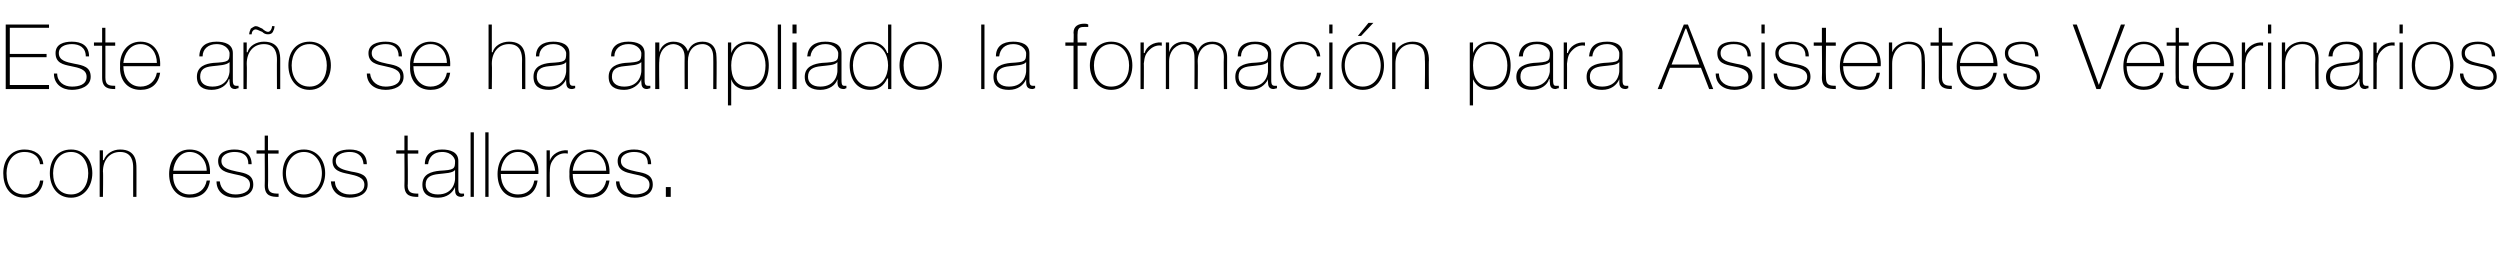 <?xml version="1.0" standalone="no"?><!DOCTYPE svg PUBLIC "-//W3C//DTD SVG 1.1//EN" "http://www.w3.org/Graphics/SVG/1.1/DTD/svg11.dtd"><svg xmlns="http://www.w3.org/2000/svg" version="1.1" width="306px" height="31.1px" viewBox="0 -3 306 31.1" style="top:-3px">  <desc>Este a o se ha ampliado la formaci n para Asistentes Veterinarios con estos talleres.</desc>  <defs/>  <g id="Polygon203617">    <path d="M 4.9 17.1 C 4.8 16.1 4 15.6 3 15.6 C 1.5 15.6 0.8 16.9 0.8 18.2 C 0.8 19.7 1.5 20.8 3 20.8 C 4 20.8 4.8 20.1 4.9 19.1 C 4.9 19.1 5.3 19.1 5.3 19.1 C 5.2 20.4 4.2 21.2 3 21.2 C 1.1 21.2 0.4 19.7 0.4 18.2 C 0.4 16.6 1.3 15.3 3 15.3 C 4.2 15.3 5.2 15.9 5.3 17.1 C 5.3 17.1 4.9 17.1 4.9 17.1 Z M 8.7 15.3 C 10.3 15.3 11.3 16.6 11.3 18.2 C 11.3 19.8 10.3 21.2 8.7 21.2 C 7 21.2 6.1 19.8 6.1 18.2 C 6.1 16.6 7 15.3 8.7 15.3 Z M 8.7 20.8 C 10.1 20.8 10.8 19.6 10.8 18.2 C 10.8 16.9 10.1 15.6 8.7 15.6 C 7.2 15.6 6.5 16.9 6.5 18.2 C 6.5 19.6 7.2 20.8 8.7 20.8 Z M 12.2 15.4 L 12.6 15.4 L 12.6 16.6 C 12.6 16.6 12.67 16.61 12.7 16.6 C 13 15.8 13.8 15.3 14.7 15.3 C 16.7 15.3 16.7 16.9 16.7 17.6 C 16.71 17.56 16.7 21.1 16.7 21.1 L 16.3 21.1 C 16.3 21.1 16.29 17.48 16.3 17.5 C 16.3 16.9 16.2 15.6 14.7 15.6 C 13.4 15.6 12.6 16.6 12.6 18 C 12.65 18 12.6 21.1 12.6 21.1 L 12.2 21.1 L 12.2 15.4 Z M 21.2 18.3 C 21.1 19.6 21.8 20.8 23.2 20.8 C 24.3 20.8 25.1 20.2 25.3 19.1 C 25.3 19.1 25.7 19.1 25.7 19.1 C 25.5 20.5 24.6 21.2 23.2 21.2 C 21.6 21.2 20.7 19.9 20.7 18.3 C 20.7 16.8 21.5 15.3 23.2 15.3 C 25 15.3 25.8 16.7 25.7 18.3 C 25.7 18.3 21.2 18.3 21.2 18.3 Z M 25.3 17.9 C 25.3 16.7 24.5 15.6 23.2 15.6 C 22 15.6 21.3 16.8 21.2 17.9 C 21.2 17.9 25.3 17.9 25.3 17.9 Z M 26.9 19.2 C 27 20.2 27.8 20.8 28.8 20.8 C 29.5 20.8 30.6 20.6 30.6 19.6 C 30.6 18.7 29.6 18.5 28.6 18.3 C 27.7 18.1 26.7 17.9 26.7 16.7 C 26.7 15.6 27.8 15.3 28.7 15.3 C 29.9 15.3 30.8 15.8 30.8 17.1 C 30.8 17.1 30.4 17.1 30.4 17.1 C 30.4 16 29.7 15.6 28.7 15.6 C 28 15.6 27.1 15.9 27.1 16.7 C 27.1 17.6 28.1 17.8 29 18 C 30.1 18.2 31 18.4 31 19.6 C 31 20.8 29.8 21.2 28.8 21.2 C 27.5 21.2 26.5 20.5 26.5 19.2 C 26.5 19.2 26.9 19.2 26.9 19.2 Z M 34.1 15.8 L 32.8 15.8 C 32.8 15.8 32.84 19.71 32.8 19.7 C 32.8 20.6 33.3 20.7 34.1 20.7 C 34.1 20.7 34.1 21.1 34.1 21.1 C 33.2 21.1 32.4 21 32.4 19.7 C 32.43 19.71 32.4 15.8 32.4 15.8 L 31.4 15.8 L 31.4 15.4 L 32.4 15.4 L 32.4 13.6 L 32.8 13.6 L 32.8 15.4 L 34.1 15.4 L 34.1 15.8 Z M 37.2 15.3 C 38.8 15.3 39.8 16.6 39.8 18.2 C 39.8 19.8 38.8 21.2 37.2 21.2 C 35.5 21.2 34.6 19.8 34.6 18.2 C 34.6 16.6 35.5 15.3 37.2 15.3 Z M 37.2 20.8 C 38.6 20.8 39.4 19.6 39.4 18.2 C 39.4 16.9 38.6 15.6 37.2 15.6 C 35.8 15.6 35 16.9 35 18.2 C 35 19.6 35.8 20.8 37.2 20.8 Z M 41 19.2 C 41 20.2 41.8 20.8 42.8 20.8 C 43.6 20.8 44.6 20.6 44.6 19.6 C 44.6 18.7 43.6 18.5 42.7 18.3 C 41.7 18.1 40.7 17.9 40.7 16.7 C 40.7 15.6 41.8 15.3 42.8 15.3 C 44 15.3 44.9 15.8 44.9 17.1 C 44.9 17.1 44.5 17.1 44.5 17.1 C 44.4 16 43.7 15.6 42.8 15.6 C 42 15.6 41.1 15.9 41.1 16.7 C 41.1 17.6 42.1 17.8 43 18 C 44.2 18.2 45 18.4 45 19.6 C 45 20.8 43.8 21.2 42.8 21.2 C 41.5 21.2 40.6 20.5 40.5 19.2 C 40.5 19.2 41 19.2 41 19.2 Z M 51.2 15.8 L 49.9 15.8 C 49.9 15.8 49.95 19.71 49.9 19.7 C 49.9 20.6 50.4 20.7 51.2 20.7 C 51.2 20.7 51.2 21.1 51.2 21.1 C 50.3 21.1 49.5 21 49.5 19.7 C 49.53 19.71 49.5 15.8 49.5 15.8 L 48.5 15.8 L 48.5 15.4 L 49.5 15.4 L 49.5 13.6 L 49.9 13.6 L 49.9 15.4 L 51.2 15.4 L 51.2 15.8 Z M 55.7 17.8 C 55.4 18.2 54.5 18.2 53.7 18.3 C 52.7 18.4 52.1 18.7 52.1 19.6 C 52.1 20.3 52.6 20.8 53.6 20.8 C 55.5 20.8 55.7 19.2 55.7 18.9 C 55.7 18.9 55.7 17.8 55.7 17.8 Z M 56.1 20 C 56.1 20.3 56.1 20.7 56.5 20.7 C 56.6 20.7 56.7 20.7 56.8 20.7 C 56.8 20.7 56.8 21 56.8 21 C 56.7 21 56.6 21.1 56.5 21.1 C 55.8 21.1 55.7 20.7 55.7 20.2 C 55.7 20.23 55.7 19.9 55.7 19.9 C 55.7 19.9 55.68 19.93 55.7 19.9 C 55.4 20.6 54.7 21.2 53.6 21.2 C 52.5 21.2 51.7 20.8 51.7 19.6 C 51.7 18.3 52.8 18 53.8 17.9 C 55.6 17.8 55.7 17.7 55.7 16.7 C 55.7 16.5 55.4 15.6 54.1 15.6 C 53.1 15.6 52.5 16.2 52.4 17.1 C 52.4 17.1 52 17.1 52 17.1 C 52 15.9 52.8 15.3 54.1 15.3 C 55.1 15.3 56.1 15.6 56.1 16.7 C 56.1 16.7 56.1 20 56.1 20 Z M 58 13.2 L 58 21.1 L 57.6 21.1 L 57.6 13.2 L 58 13.2 Z M 59.8 13.2 L 59.8 21.1 L 59.4 21.1 L 59.4 13.2 L 59.8 13.2 Z M 61.3 18.3 C 61.3 19.6 62 20.8 63.4 20.8 C 64.5 20.8 65.2 20.2 65.4 19.1 C 65.4 19.1 65.8 19.1 65.8 19.1 C 65.6 20.5 64.7 21.2 63.4 21.2 C 61.7 21.2 60.9 19.9 60.9 18.3 C 60.9 16.8 61.7 15.3 63.4 15.3 C 65.2 15.3 66 16.7 65.9 18.3 C 65.9 18.3 61.3 18.3 61.3 18.3 Z M 65.5 17.9 C 65.4 16.7 64.7 15.6 63.4 15.6 C 62.1 15.6 61.4 16.8 61.3 17.9 C 61.3 17.9 65.5 17.9 65.5 17.9 Z M 67.3 16.7 C 67.3 16.7 67.31 16.65 67.3 16.7 C 67.5 15.9 68.5 15.3 69.5 15.4 C 69.5 15.4 69.5 15.8 69.5 15.8 C 69 15.7 68.4 15.8 67.9 16.3 C 67.5 16.8 67.3 17.1 67.3 18 C 67.27 17.96 67.3 21.1 67.3 21.1 L 66.9 21.1 L 66.9 15.4 L 67.3 15.4 L 67.3 16.7 Z M 70.1 18.3 C 70.1 19.6 70.8 20.8 72.2 20.8 C 73.2 20.8 74 20.2 74.2 19.1 C 74.2 19.1 74.6 19.1 74.6 19.1 C 74.4 20.5 73.5 21.2 72.2 21.2 C 70.5 21.2 69.6 19.9 69.7 18.3 C 69.6 16.8 70.5 15.3 72.2 15.3 C 73.9 15.3 74.7 16.7 74.6 18.3 C 74.6 18.3 70.1 18.3 70.1 18.3 Z M 74.2 17.9 C 74.2 16.7 73.5 15.6 72.2 15.6 C 70.9 15.6 70.2 16.8 70.1 17.9 C 70.1 17.9 74.2 17.9 74.2 17.9 Z M 75.8 19.2 C 75.9 20.2 76.7 20.8 77.7 20.8 C 78.4 20.8 79.5 20.6 79.5 19.6 C 79.5 18.7 78.5 18.5 77.5 18.3 C 76.6 18.1 75.6 17.9 75.6 16.7 C 75.6 15.6 76.7 15.3 77.6 15.3 C 78.8 15.3 79.7 15.8 79.7 17.1 C 79.7 17.1 79.3 17.1 79.3 17.1 C 79.3 16 78.6 15.6 77.6 15.6 C 76.9 15.6 76 15.9 76 16.7 C 76 17.6 77 17.8 77.9 18 C 79 18.2 79.9 18.4 79.9 19.6 C 79.9 20.8 78.7 21.2 77.7 21.2 C 76.4 21.2 75.4 20.5 75.4 19.2 C 75.4 19.2 75.8 19.2 75.8 19.2 Z M 81.5 21.1 L 81.5 19.9 L 82.1 19.9 L 82.1 21.1 L 81.5 21.1 Z " stroke="none" fill="#000"/>  </g>  <g id="Polygon203616">    <path d="M 6 7.4 L 6 7.9 L 0.7 7.9 L 0.7 0 L 6 0 L 6 0.4 L 1.2 0.4 L 1.2 3.6 L 5.7 3.6 L 5.7 4 L 1.2 4 L 1.2 7.4 L 6 7.4 Z M 7 6 C 7 7 7.8 7.6 8.8 7.6 C 9.6 7.6 10.6 7.4 10.6 6.4 C 10.6 5.5 9.7 5.3 8.7 5.1 C 7.7 4.9 6.8 4.7 6.8 3.5 C 6.8 2.4 7.8 2.1 8.8 2.1 C 10 2.1 10.9 2.6 10.9 3.9 C 10.9 3.9 10.5 3.9 10.5 3.9 C 10.5 2.8 9.7 2.4 8.8 2.4 C 8 2.4 7.2 2.7 7.2 3.5 C 7.2 4.4 8.1 4.6 9.1 4.8 C 10.2 5 11.1 5.2 11.1 6.4 C 11.1 7.6 9.8 8 8.8 8 C 7.6 8 6.6 7.3 6.6 6 C 6.6 6 7 6 7 6 Z M 14.1 2.6 L 12.9 2.6 C 12.9 2.6 12.91 6.51 12.9 6.5 C 12.9 7.4 13.3 7.5 14.1 7.5 C 14.1 7.5 14.1 7.9 14.1 7.9 C 13.3 7.9 12.5 7.8 12.5 6.5 C 12.5 6.51 12.5 2.6 12.5 2.6 L 11.5 2.6 L 11.5 2.2 L 12.5 2.2 L 12.5 0.4 L 12.9 0.4 L 12.9 2.2 L 14.1 2.2 L 14.1 2.6 Z M 15.1 5.1 C 15.1 6.4 15.8 7.6 17.2 7.6 C 18.2 7.6 19 7 19.2 5.9 C 19.2 5.9 19.6 5.9 19.6 5.9 C 19.4 7.3 18.5 8 17.2 8 C 15.5 8 14.6 6.7 14.7 5.1 C 14.6 3.6 15.5 2.1 17.2 2.1 C 18.9 2.1 19.7 3.5 19.6 5.1 C 19.6 5.1 15.1 5.1 15.1 5.1 Z M 19.2 4.7 C 19.2 3.5 18.5 2.4 17.2 2.4 C 15.9 2.4 15.2 3.6 15.1 4.7 C 15.1 4.7 19.2 4.7 19.2 4.7 Z M 28.1 4.6 C 27.7 5 26.8 5 26 5.1 C 25 5.2 24.5 5.5 24.5 6.4 C 24.5 7.1 25 7.6 26 7.6 C 27.9 7.6 28.1 6 28.1 5.7 C 28.1 5.7 28.1 4.6 28.1 4.6 Z M 28.5 6.8 C 28.5 7.1 28.5 7.5 28.9 7.5 C 28.9 7.5 29 7.5 29.2 7.5 C 29.2 7.5 29.2 7.8 29.2 7.8 C 29 7.8 28.9 7.9 28.8 7.9 C 28.2 7.9 28.1 7.5 28.1 7 C 28.07 7.03 28.1 6.7 28.1 6.7 C 28.1 6.7 28.05 6.73 28 6.7 C 27.8 7.4 27 8 25.9 8 C 24.9 8 24.1 7.6 24.1 6.4 C 24.1 5.1 25.2 4.8 26.1 4.7 C 28 4.6 28.1 4.5 28.1 3.5 C 28.1 3.3 27.8 2.4 26.5 2.4 C 25.5 2.4 24.8 3 24.8 3.9 C 24.8 3.9 24.4 3.9 24.4 3.9 C 24.4 2.7 25.2 2.1 26.5 2.1 C 27.5 2.1 28.5 2.4 28.5 3.5 C 28.5 3.5 28.5 6.8 28.5 6.8 Z M 29.8 2.2 L 30.2 2.2 L 30.2 3.4 C 30.2 3.4 30.26 3.41 30.3 3.4 C 30.5 2.6 31.4 2.1 32.3 2.1 C 34.3 2.1 34.3 3.7 34.3 4.4 C 34.3 4.36 34.3 7.9 34.3 7.9 L 33.9 7.9 C 33.9 7.9 33.88 4.28 33.9 4.3 C 33.9 3.7 33.8 2.4 32.3 2.4 C 31 2.4 30.2 3.4 30.2 4.8 C 30.24 4.8 30.2 7.9 30.2 7.9 L 29.8 7.9 L 29.8 2.2 Z M 30.5 1.2 C 30.5 1 30.6 0.7 30.7 0.5 C 30.9 0.4 31.1 0.2 31.3 0.2 C 31.6 0.2 31.8 0.4 32.1 0.5 C 32.3 0.7 32.6 0.9 32.8 0.9 C 33.1 0.9 33.3 0.5 33.3 0.2 C 33.3 0.2 33.6 0.2 33.6 0.2 C 33.6 0.5 33.5 0.7 33.4 0.9 C 33.3 1.1 33.1 1.2 32.8 1.2 C 32.5 1.2 32.3 1.1 32.1 0.9 C 31.8 0.8 31.5 0.6 31.3 0.6 C 31 0.6 30.8 0.9 30.8 1.2 C 30.8 1.2 30.5 1.2 30.5 1.2 Z M 37.9 2.1 C 39.5 2.1 40.5 3.4 40.5 5 C 40.5 6.6 39.5 8 37.9 8 C 36.2 8 35.3 6.6 35.3 5 C 35.3 3.4 36.2 2.1 37.9 2.1 Z M 37.9 7.6 C 39.3 7.6 40 6.4 40 5 C 40 3.7 39.3 2.4 37.9 2.4 C 36.4 2.4 35.7 3.7 35.7 5 C 35.7 6.4 36.4 7.6 37.9 7.6 Z M 45.3 6 C 45.4 7 46.2 7.6 47.2 7.6 C 47.9 7.6 49 7.4 49 6.4 C 49 5.5 48 5.3 47.1 5.1 C 46.1 4.9 45.1 4.7 45.1 3.5 C 45.1 2.4 46.2 2.1 47.2 2.1 C 48.4 2.1 49.2 2.6 49.2 3.9 C 49.2 3.9 48.8 3.9 48.8 3.9 C 48.8 2.8 48.1 2.4 47.2 2.4 C 46.4 2.4 45.5 2.7 45.5 3.5 C 45.5 4.4 46.5 4.6 47.4 4.8 C 48.5 5 49.4 5.2 49.4 6.4 C 49.4 7.6 48.2 8 47.2 8 C 45.9 8 44.9 7.3 44.9 6 C 44.9 6 45.3 6 45.3 6 Z M 50.6 5.1 C 50.6 6.4 51.3 7.6 52.7 7.6 C 53.7 7.6 54.5 7 54.7 5.9 C 54.7 5.9 55.1 5.9 55.1 5.9 C 54.9 7.3 54 8 52.7 8 C 51 8 50.1 6.7 50.2 5.1 C 50.1 3.6 51 2.1 52.7 2.1 C 54.4 2.1 55.2 3.5 55.1 5.1 C 55.1 5.1 50.6 5.1 50.6 5.1 Z M 54.7 4.7 C 54.7 3.5 54 2.4 52.7 2.4 C 51.4 2.4 50.7 3.6 50.6 4.7 C 50.6 4.7 54.7 4.7 54.7 4.7 Z M 60.2 0 L 60.2 3.4 C 60.2 3.4 60.26 3.41 60.3 3.4 C 60.5 2.6 61.4 2.1 62.3 2.1 C 64.3 2.1 64.3 3.7 64.3 4.4 C 64.3 4.36 64.3 7.9 64.3 7.9 L 63.9 7.9 C 63.9 7.9 63.88 4.28 63.9 4.3 C 63.9 3.7 63.8 2.4 62.3 2.4 C 61 2.4 60.2 3.4 60.2 4.8 C 60.24 4.8 60.2 7.9 60.2 7.9 L 59.8 7.9 L 59.8 0 L 60.2 0 Z M 69.3 4.6 C 69 5 68.1 5 67.2 5.1 C 66.2 5.2 65.7 5.5 65.7 6.4 C 65.7 7.1 66.2 7.6 67.2 7.6 C 69.1 7.6 69.3 6 69.3 5.7 C 69.3 5.7 69.3 4.6 69.3 4.6 Z M 69.7 6.8 C 69.7 7.1 69.7 7.5 70.1 7.5 C 70.2 7.5 70.2 7.5 70.4 7.5 C 70.4 7.5 70.4 7.8 70.4 7.8 C 70.3 7.8 70.2 7.9 70 7.9 C 69.4 7.9 69.3 7.5 69.3 7 C 69.28 7.03 69.3 6.7 69.3 6.7 C 69.3 6.7 69.26 6.73 69.3 6.7 C 69 7.4 68.2 8 67.2 8 C 66.1 8 65.3 7.6 65.3 6.4 C 65.3 5.1 66.4 4.8 67.3 4.7 C 69.2 4.6 69.3 4.5 69.3 3.5 C 69.3 3.3 69 2.4 67.7 2.4 C 66.7 2.4 66 3 66 3.9 C 66 3.9 65.6 3.9 65.6 3.9 C 65.6 2.7 66.4 2.1 67.7 2.1 C 68.7 2.1 69.7 2.4 69.7 3.5 C 69.7 3.5 69.7 6.8 69.7 6.8 Z M 78.5 4.6 C 78.1 5 77.2 5 76.4 5.1 C 75.4 5.2 74.9 5.5 74.9 6.4 C 74.9 7.1 75.4 7.6 76.4 7.6 C 78.3 7.6 78.5 6 78.5 5.7 C 78.5 5.7 78.5 4.6 78.5 4.6 Z M 78.9 6.8 C 78.9 7.1 78.9 7.5 79.3 7.5 C 79.3 7.5 79.4 7.5 79.6 7.5 C 79.6 7.5 79.6 7.8 79.6 7.8 C 79.5 7.8 79.3 7.9 79.2 7.9 C 78.6 7.9 78.5 7.5 78.5 7 C 78.48 7.03 78.5 6.7 78.5 6.7 C 78.5 6.7 78.46 6.73 78.5 6.7 C 78.2 7.4 77.4 8 76.4 8 C 75.3 8 74.5 7.6 74.5 6.4 C 74.5 5.1 75.6 4.8 76.5 4.7 C 78.4 4.6 78.5 4.5 78.5 3.5 C 78.5 3.3 78.2 2.4 76.9 2.4 C 75.9 2.4 75.2 3 75.2 3.9 C 75.2 3.9 74.8 3.9 74.8 3.9 C 74.8 2.7 75.6 2.1 76.9 2.1 C 77.9 2.1 78.9 2.4 78.9 3.5 C 78.9 3.5 78.9 6.8 78.9 6.8 Z M 80.2 2.2 L 80.7 2.2 L 80.7 3.4 C 80.7 3.4 80.68 3.35 80.7 3.4 C 80.9 2.6 81.6 2.1 82.4 2.1 C 83.5 2.1 84 2.7 84.2 3.3 C 84.2 3.3 84.2 3.3 84.2 3.3 C 84.5 2.5 85.1 2.1 86 2.1 C 87 2.1 87.7 2.7 87.7 4 C 87.74 3.99 87.7 7.9 87.7 7.9 L 87.3 7.9 C 87.3 7.9 87.32 3.98 87.3 4 C 87.3 2.5 86.3 2.4 86 2.4 C 84.9 2.4 84.2 3.2 84.2 4.5 C 84.2 4.51 84.2 7.9 84.2 7.9 L 83.8 7.9 C 83.8 7.9 83.78 3.98 83.8 4 C 83.8 2.6 82.8 2.4 82.4 2.4 C 81.6 2.4 80.7 3.1 80.7 4.5 C 80.65 4.51 80.7 7.9 80.7 7.9 L 80.2 7.9 L 80.2 2.2 Z M 93.7 5 C 93.7 3.8 93.1 2.4 91.6 2.4 C 90.1 2.4 89.5 3.7 89.5 5 C 89.5 6.4 90 7.6 91.6 7.6 C 93.1 7.6 93.7 6.4 93.7 5 Z M 89.5 3.5 C 89.5 3.5 89.52 3.5 89.5 3.5 C 89.7 2.9 90.3 2.1 91.6 2.1 C 93.3 2.1 94.1 3.4 94.1 5 C 94.1 6.8 93.3 8 91.6 8 C 90.6 8 89.8 7.6 89.5 6.7 C 89.52 6.68 89.5 6.7 89.5 6.7 L 89.5 9.9 L 89.1 9.9 L 89.1 2.2 L 89.5 2.2 L 89.5 3.5 Z M 95.6 0 L 95.6 7.9 L 95.2 7.9 L 95.2 0 L 95.6 0 Z M 97 7.9 L 97 2.2 L 97.5 2.2 L 97.5 7.9 L 97 7.9 Z M 97 1.1 L 97 0 L 97.5 0 L 97.5 1.1 L 97 1.1 Z M 102.5 4.6 C 102.2 5 101.3 5 100.5 5.1 C 99.5 5.2 98.9 5.5 98.9 6.4 C 98.9 7.1 99.4 7.6 100.4 7.6 C 102.3 7.6 102.5 6 102.5 5.7 C 102.5 5.7 102.5 4.6 102.5 4.6 Z M 103 6.8 C 103 7.1 103 7.5 103.3 7.5 C 103.4 7.5 103.5 7.5 103.6 7.5 C 103.6 7.5 103.6 7.8 103.6 7.8 C 103.5 7.8 103.4 7.9 103.3 7.9 C 102.6 7.9 102.5 7.5 102.5 7 C 102.55 7.03 102.5 6.7 102.5 6.7 C 102.5 6.7 102.52 6.73 102.5 6.7 C 102.3 7.4 101.5 8 100.4 8 C 99.4 8 98.5 7.6 98.5 6.4 C 98.5 5.1 99.7 4.8 100.6 4.7 C 102.5 4.6 102.6 4.5 102.6 3.5 C 102.6 3.3 102.3 2.4 101 2.4 C 100 2.4 99.3 3 99.2 3.9 C 99.2 3.9 98.8 3.9 98.8 3.9 C 98.9 2.7 99.7 2.1 101 2.1 C 102 2.1 103 2.4 103 3.5 C 103 3.5 103 6.8 103 6.8 Z M 108.7 5 C 108.7 3.7 108 2.4 106.5 2.4 C 105.1 2.4 104.4 3.7 104.4 5 C 104.4 6.4 105.1 7.6 106.6 7.6 C 108 7.6 108.7 6.3 108.7 5 Z M 108.7 6.6 C 108.7 6.6 108.64 6.64 108.6 6.6 C 108.2 7.5 107.5 8 106.5 8 C 104.8 8 104 6.6 104 5 C 104 3.4 104.8 2.1 106.5 2.1 C 107.5 2.1 108.3 2.6 108.6 3.5 C 108.64 3.46 108.7 3.5 108.7 3.5 L 108.7 0 L 109.1 0 L 109.1 7.9 L 108.7 7.9 L 108.7 6.6 Z M 112.7 2.1 C 114.4 2.1 115.3 3.4 115.3 5 C 115.3 6.6 114.4 8 112.7 8 C 111.1 8 110.1 6.6 110.1 5 C 110.1 3.4 111.1 2.1 112.7 2.1 Z M 112.7 7.6 C 114.2 7.6 114.9 6.4 114.9 5 C 114.9 3.7 114.2 2.4 112.7 2.4 C 111.3 2.4 110.6 3.7 110.6 5 C 110.6 6.4 111.3 7.6 112.7 7.6 Z M 120.5 0 L 120.5 7.9 L 120.1 7.9 L 120.1 0 L 120.5 0 Z M 125.6 4.6 C 125.3 5 124.4 5 123.6 5.1 C 122.6 5.2 122 5.5 122 6.4 C 122 7.1 122.5 7.6 123.5 7.6 C 125.4 7.6 125.6 6 125.6 5.7 C 125.6 5.7 125.6 4.6 125.6 4.6 Z M 126 6.8 C 126 7.1 126 7.5 126.4 7.5 C 126.5 7.5 126.6 7.5 126.7 7.5 C 126.7 7.5 126.7 7.8 126.7 7.8 C 126.6 7.8 126.5 7.9 126.4 7.9 C 125.7 7.9 125.6 7.5 125.6 7 C 125.61 7.03 125.6 6.7 125.6 6.7 C 125.6 6.7 125.59 6.73 125.6 6.7 C 125.3 7.4 124.6 8 123.5 8 C 122.4 8 121.6 7.6 121.6 6.4 C 121.6 5.1 122.7 4.8 123.7 4.7 C 125.5 4.6 125.6 4.5 125.6 3.5 C 125.6 3.3 125.3 2.4 124 2.4 C 123 2.4 122.4 3 122.3 3.9 C 122.3 3.9 121.9 3.9 121.9 3.9 C 121.9 2.7 122.7 2.1 124 2.1 C 125 2.1 126 2.4 126 3.5 C 126 3.5 126 6.8 126 6.8 Z M 130.4 2.6 L 130.4 2.2 L 131.4 2.2 C 131.4 2.2 131.45 1.03 131.4 1 C 131.4 0.2 132 -0.1 132.7 -0.1 C 132.9 -0.1 133 -0.1 133.2 0 C 133.2 0 133.2 0.3 133.2 0.3 C 133 0.3 132.9 0.3 132.7 0.3 C 132.2 0.3 131.9 0.4 131.9 1.1 C 131.87 1.07 131.9 2.2 131.9 2.2 L 133 2.2 L 133 2.6 L 131.9 2.6 L 131.9 7.9 L 131.4 7.9 L 131.4 2.6 L 130.4 2.6 Z M 136 2.1 C 137.7 2.1 138.6 3.4 138.6 5 C 138.6 6.6 137.7 8 136 8 C 134.4 8 133.4 6.6 133.4 5 C 133.4 3.4 134.4 2.1 136 2.1 Z M 136 7.6 C 137.5 7.6 138.2 6.4 138.2 5 C 138.2 3.7 137.5 2.4 136 2.4 C 134.6 2.4 133.9 3.7 133.9 5 C 133.9 6.4 134.6 7.6 136 7.6 Z M 140 3.5 C 140 3.5 140.06 3.45 140.1 3.5 C 140.3 2.7 141.2 2.1 142.2 2.2 C 142.2 2.2 142.2 2.6 142.2 2.6 C 141.8 2.5 141.2 2.6 140.7 3.1 C 140.2 3.6 140.1 3.9 140 4.8 C 140.03 4.76 140 7.9 140 7.9 L 139.6 7.9 L 139.6 2.2 L 140 2.2 L 140 3.5 Z M 142.7 2.2 L 143.1 2.2 L 143.1 3.4 C 143.1 3.4 143.12 3.35 143.1 3.4 C 143.3 2.6 144 2.1 144.9 2.1 C 146 2.1 146.5 2.7 146.6 3.3 C 146.6 3.3 146.6 3.3 146.6 3.3 C 146.9 2.5 147.5 2.1 148.4 2.1 C 149.4 2.1 150.2 2.7 150.2 4 C 150.18 3.99 150.2 7.9 150.2 7.9 L 149.8 7.9 C 149.8 7.9 149.76 3.98 149.8 4 C 149.8 2.5 148.7 2.4 148.4 2.4 C 147.4 2.4 146.6 3.2 146.6 4.5 C 146.64 4.51 146.6 7.9 146.6 7.9 L 146.2 7.9 C 146.2 7.9 146.22 3.98 146.2 4 C 146.2 2.6 145.3 2.4 144.9 2.4 C 144.1 2.4 143.1 3.1 143.1 4.5 C 143.1 4.51 143.1 7.9 143.1 7.9 L 142.7 7.9 L 142.7 2.2 Z M 155.2 4.6 C 154.8 5 153.9 5 153.1 5.1 C 152.1 5.2 151.6 5.5 151.6 6.4 C 151.6 7.1 152.1 7.6 153.1 7.6 C 155 7.6 155.2 6 155.2 5.7 C 155.2 5.7 155.2 4.6 155.2 4.6 Z M 155.6 6.8 C 155.6 7.1 155.6 7.5 156 7.5 C 156 7.5 156.1 7.5 156.3 7.5 C 156.3 7.5 156.3 7.8 156.3 7.8 C 156.2 7.8 156 7.9 155.9 7.9 C 155.3 7.9 155.2 7.5 155.2 7 C 155.18 7.03 155.2 6.7 155.2 6.7 C 155.2 6.7 155.15 6.73 155.2 6.7 C 154.9 7.4 154.1 8 153.1 8 C 152 8 151.2 7.6 151.2 6.4 C 151.2 5.1 152.3 4.8 153.2 4.7 C 155.1 4.6 155.2 4.5 155.2 3.5 C 155.2 3.3 154.9 2.4 153.6 2.4 C 152.6 2.4 151.9 3 151.9 3.9 C 151.9 3.9 151.5 3.9 151.5 3.9 C 151.5 2.7 152.3 2.1 153.6 2.1 C 154.6 2.1 155.6 2.4 155.6 3.5 C 155.6 3.5 155.6 6.8 155.6 6.8 Z M 161.2 3.9 C 161.1 2.9 160.3 2.4 159.3 2.4 C 157.8 2.4 157.1 3.7 157.1 5 C 157.1 6.5 157.8 7.6 159.3 7.6 C 160.3 7.6 161.1 6.9 161.2 5.9 C 161.2 5.9 161.7 5.9 161.7 5.9 C 161.5 7.2 160.5 8 159.3 8 C 157.4 8 156.7 6.5 156.7 5 C 156.7 3.4 157.6 2.1 159.3 2.1 C 160.5 2.1 161.5 2.7 161.6 3.9 C 161.6 3.9 161.2 3.9 161.2 3.9 Z M 162.7 7.9 L 162.7 2.2 L 163.1 2.2 L 163.1 7.9 L 162.7 7.9 Z M 162.7 1.1 L 162.7 0 L 163.1 0 L 163.1 1.1 L 162.7 1.1 Z M 166.8 2.1 C 168.5 2.1 169.4 3.4 169.4 5 C 169.4 6.6 168.5 8 166.8 8 C 165.2 8 164.2 6.6 164.2 5 C 164.2 3.4 165.2 2.1 166.8 2.1 Z M 166.8 7.6 C 168.2 7.6 169 6.4 169 5 C 169 3.7 168.2 2.4 166.8 2.4 C 165.4 2.4 164.6 3.7 164.6 5 C 164.6 6.4 165.4 7.6 166.8 7.6 Z M 167.5 -0.2 L 168.1 -0.2 L 166.6 1.4 L 166.2 1.4 L 167.5 -0.2 Z M 170.4 2.2 L 170.8 2.2 L 170.8 3.4 C 170.8 3.4 170.83 3.41 170.8 3.4 C 171.1 2.6 172 2.1 172.9 2.1 C 174.8 2.1 174.9 3.7 174.9 4.4 C 174.86 4.36 174.9 7.9 174.9 7.9 L 174.4 7.9 C 174.4 7.9 174.45 4.28 174.4 4.3 C 174.4 3.7 174.4 2.4 172.8 2.4 C 171.6 2.4 170.8 3.4 170.8 4.8 C 170.81 4.8 170.8 7.9 170.8 7.9 L 170.4 7.9 L 170.4 2.2 Z M 184.5 5 C 184.5 3.8 183.9 2.4 182.4 2.4 C 180.9 2.4 180.3 3.7 180.3 5 C 180.3 6.4 180.8 7.6 182.4 7.6 C 183.9 7.6 184.5 6.4 184.5 5 Z M 180.3 3.5 C 180.3 3.5 180.33 3.5 180.3 3.5 C 180.5 2.9 181.1 2.1 182.4 2.1 C 184.1 2.1 184.9 3.4 184.9 5 C 184.9 6.8 184.1 8 182.4 8 C 181.5 8 180.7 7.6 180.3 6.7 C 180.33 6.68 180.3 6.7 180.3 6.7 L 180.3 9.9 L 179.9 9.9 L 179.9 2.2 L 180.3 2.2 L 180.3 3.5 Z M 189.7 4.6 C 189.3 5 188.4 5 187.6 5.1 C 186.6 5.2 186.1 5.5 186.1 6.4 C 186.1 7.1 186.6 7.6 187.5 7.6 C 189.4 7.6 189.7 6 189.7 5.7 C 189.7 5.7 189.7 4.6 189.7 4.6 Z M 190.1 6.8 C 190.1 7.1 190.1 7.5 190.4 7.5 C 190.5 7.5 190.6 7.5 190.8 7.5 C 190.8 7.5 190.8 7.8 190.8 7.8 C 190.6 7.8 190.5 7.9 190.4 7.9 C 189.8 7.9 189.7 7.5 189.7 7 C 189.66 7.03 189.7 6.7 189.7 6.7 C 189.7 6.7 189.64 6.73 189.6 6.7 C 189.4 7.4 188.6 8 187.5 8 C 186.5 8 185.6 7.6 185.6 6.4 C 185.6 5.1 186.8 4.8 187.7 4.7 C 189.6 4.6 189.7 4.5 189.7 3.5 C 189.7 3.3 189.4 2.4 188.1 2.4 C 187.1 2.4 186.4 3 186.4 3.9 C 186.4 3.9 185.9 3.9 185.9 3.9 C 186 2.7 186.8 2.1 188.1 2.1 C 189.1 2.1 190.1 2.4 190.1 3.5 C 190.1 3.5 190.1 6.8 190.1 6.8 Z M 191.8 3.5 C 191.8 3.5 191.86 3.45 191.9 3.5 C 192.1 2.7 193 2.1 194 2.2 C 194 2.2 194 2.6 194 2.6 C 193.6 2.5 193 2.6 192.5 3.1 C 192 3.6 191.9 3.9 191.8 4.8 C 191.82 4.76 191.8 7.9 191.8 7.9 L 191.4 7.9 L 191.4 2.2 L 191.8 2.2 L 191.8 3.5 Z M 198.2 4.6 C 197.9 5 197 5 196.2 5.1 C 195.2 5.2 194.6 5.5 194.6 6.4 C 194.6 7.1 195.1 7.6 196.1 7.6 C 198 7.6 198.2 6 198.2 5.7 C 198.2 5.7 198.2 4.6 198.2 4.6 Z M 198.6 6.8 C 198.6 7.1 198.6 7.5 199 7.5 C 199.1 7.5 199.2 7.5 199.3 7.5 C 199.3 7.5 199.3 7.8 199.3 7.8 C 199.2 7.8 199.1 7.9 199 7.9 C 198.3 7.9 198.2 7.5 198.2 7 C 198.22 7.03 198.2 6.7 198.2 6.7 C 198.2 6.7 198.19 6.73 198.2 6.7 C 197.9 7.4 197.2 8 196.1 8 C 195 8 194.2 7.6 194.2 6.4 C 194.2 5.1 195.3 4.8 196.3 4.7 C 198.2 4.6 198.2 4.5 198.2 3.5 C 198.2 3.3 197.9 2.4 196.7 2.4 C 195.6 2.4 195 3 194.9 3.9 C 194.9 3.9 194.5 3.9 194.5 3.9 C 194.6 2.7 195.3 2.1 196.7 2.1 C 197.6 2.1 198.6 2.4 198.6 3.5 C 198.6 3.5 198.6 6.8 198.6 6.8 Z M 206.6 0 L 209.7 7.9 L 209.2 7.9 L 208.2 5.3 L 204.4 5.3 L 203.4 7.9 L 202.9 7.9 L 206.1 0 L 206.6 0 Z M 208 4.9 L 206.4 0.5 L 206.3 0.5 L 204.6 4.9 L 208 4.9 Z M 210.4 6 C 210.4 7 211.2 7.6 212.3 7.6 C 213 7.6 214 7.4 214 6.4 C 214 5.5 213.1 5.3 212.1 5.1 C 211.1 4.9 210.2 4.7 210.2 3.5 C 210.2 2.4 211.2 2.1 212.2 2.1 C 213.4 2.1 214.3 2.6 214.3 3.9 C 214.3 3.9 213.9 3.9 213.9 3.9 C 213.9 2.8 213.2 2.4 212.2 2.4 C 211.4 2.4 210.6 2.7 210.6 3.5 C 210.6 4.4 211.5 4.6 212.5 4.8 C 213.6 5 214.5 5.2 214.5 6.4 C 214.5 7.6 213.2 8 212.3 8 C 211 8 210 7.3 210 6 C 210 6 210.4 6 210.4 6 Z M 215.6 7.9 L 215.6 2.2 L 216 2.2 L 216 7.9 L 215.6 7.9 Z M 215.6 1.1 L 215.6 0 L 216 0 L 216 1.1 L 215.6 1.1 Z M 217.5 6 C 217.6 7 218.4 7.6 219.4 7.6 C 220.1 7.6 221.2 7.4 221.2 6.4 C 221.2 5.5 220.2 5.3 219.2 5.1 C 218.3 4.9 217.3 4.7 217.3 3.5 C 217.3 2.4 218.4 2.1 219.3 2.1 C 220.5 2.1 221.4 2.6 221.4 3.9 C 221.4 3.9 221 3.9 221 3.9 C 221 2.8 220.3 2.4 219.3 2.4 C 218.6 2.4 217.7 2.7 217.7 3.5 C 217.7 4.4 218.7 4.6 219.6 4.8 C 220.7 5 221.6 5.2 221.6 6.4 C 221.6 7.6 220.4 8 219.4 8 C 218.1 8 217.1 7.3 217.1 6 C 217.1 6 217.5 6 217.5 6 Z M 224.7 2.6 L 223.5 2.6 C 223.5 2.6 223.46 6.51 223.5 6.5 C 223.5 7.4 223.9 7.5 224.7 7.5 C 224.7 7.5 224.7 7.9 224.7 7.9 C 223.8 7.9 223 7.8 223 6.5 C 223.04 6.51 223 2.6 223 2.6 L 222 2.6 L 222 2.2 L 223 2.2 L 223 0.4 L 223.5 0.4 L 223.5 2.2 L 224.7 2.2 L 224.7 2.6 Z M 225.6 5.1 C 225.6 6.4 226.3 7.6 227.7 7.6 C 228.8 7.6 229.5 7 229.7 5.9 C 229.7 5.9 230.1 5.9 230.1 5.9 C 229.9 7.3 229 8 227.7 8 C 226.1 8 225.2 6.7 225.2 5.1 C 225.2 3.6 226 2.1 227.7 2.1 C 229.5 2.1 230.3 3.5 230.2 5.1 C 230.2 5.1 225.6 5.1 225.6 5.1 Z M 229.8 4.7 C 229.8 3.5 229 2.4 227.7 2.4 C 226.5 2.4 225.7 3.6 225.6 4.7 C 225.6 4.7 229.8 4.7 229.8 4.7 Z M 231.2 2.2 L 231.6 2.2 L 231.6 3.4 C 231.6 3.4 231.61 3.41 231.6 3.4 C 231.9 2.6 232.8 2.1 233.6 2.1 C 235.6 2.1 235.6 3.7 235.6 4.4 C 235.65 4.36 235.6 7.9 235.6 7.9 L 235.2 7.9 C 235.2 7.9 235.23 4.28 235.2 4.3 C 235.2 3.7 235.2 2.4 233.6 2.4 C 232.4 2.4 231.6 3.4 231.6 4.8 C 231.59 4.8 231.6 7.9 231.6 7.9 L 231.2 7.9 L 231.2 2.2 Z M 239 2.6 L 237.7 2.6 C 237.7 2.6 237.72 6.51 237.7 6.5 C 237.7 7.4 238.2 7.5 238.9 7.5 C 238.9 7.5 238.9 7.9 238.9 7.9 C 238.1 7.9 237.3 7.8 237.3 6.5 C 237.31 6.51 237.3 2.6 237.3 2.6 L 236.3 2.6 L 236.3 2.2 L 237.3 2.2 L 237.3 0.4 L 237.7 0.4 L 237.7 2.2 L 239 2.2 L 239 2.6 Z M 239.9 5.1 C 239.9 6.4 240.6 7.6 242 7.6 C 243 7.6 243.8 7 244 5.9 C 244 5.9 244.4 5.9 244.4 5.9 C 244.2 7.3 243.3 8 242 8 C 240.3 8 239.5 6.7 239.5 5.1 C 239.5 3.6 240.3 2.1 242 2.1 C 243.7 2.1 244.5 3.5 244.5 5.1 C 244.5 5.1 239.9 5.1 239.9 5.1 Z M 244 4.7 C 244 3.5 243.3 2.4 242 2.4 C 240.7 2.4 240 3.6 239.9 4.7 C 239.9 4.7 244 4.7 244 4.7 Z M 245.6 6 C 245.7 7 246.5 7.6 247.5 7.6 C 248.2 7.6 249.3 7.4 249.3 6.4 C 249.3 5.5 248.3 5.3 247.4 5.1 C 246.4 4.9 245.4 4.7 245.4 3.5 C 245.4 2.4 246.5 2.1 247.5 2.1 C 248.7 2.1 249.5 2.6 249.5 3.9 C 249.5 3.9 249.1 3.9 249.1 3.9 C 249.1 2.8 248.4 2.4 247.5 2.4 C 246.7 2.4 245.8 2.7 245.8 3.5 C 245.8 4.4 246.8 4.6 247.7 4.8 C 248.8 5 249.7 5.2 249.7 6.4 C 249.7 7.6 248.5 8 247.5 8 C 246.2 8 245.3 7.3 245.2 6 C 245.2 6 245.6 6 245.6 6 Z M 256.9 7.4 L 256.9 7.4 L 259.6 0 L 260.1 0 L 257.1 7.9 L 256.6 7.9 L 253.7 0 L 254.2 0 L 256.9 7.4 Z M 260.3 5.1 C 260.3 6.4 261 7.6 262.4 7.6 C 263.4 7.6 264.2 7 264.4 5.9 C 264.4 5.9 264.8 5.9 264.8 5.9 C 264.6 7.3 263.7 8 262.4 8 C 260.7 8 259.9 6.7 259.9 5.1 C 259.9 3.6 260.7 2.1 262.4 2.1 C 264.1 2.1 264.9 3.5 264.9 5.1 C 264.9 5.1 260.3 5.1 260.3 5.1 Z M 264.4 4.7 C 264.4 3.5 263.7 2.4 262.4 2.4 C 261.1 2.4 260.4 3.6 260.3 4.7 C 260.3 4.7 264.4 4.7 264.4 4.7 Z M 267.9 2.6 L 266.7 2.6 C 266.7 2.6 266.69 6.51 266.7 6.5 C 266.7 7.4 267.1 7.5 267.9 7.5 C 267.9 7.5 267.9 7.9 267.9 7.9 C 267 7.9 266.2 7.8 266.3 6.5 C 266.27 6.51 266.3 2.6 266.3 2.6 L 265.2 2.6 L 265.2 2.2 L 266.3 2.2 L 266.3 0.4 L 266.7 0.4 L 266.7 2.2 L 267.9 2.2 L 267.9 2.6 Z M 268.9 5.1 C 268.8 6.4 269.5 7.6 270.9 7.6 C 272 7.6 272.8 7 273 5.9 C 273 5.9 273.4 5.9 273.4 5.9 C 273.2 7.3 272.3 8 270.9 8 C 269.3 8 268.4 6.7 268.4 5.1 C 268.4 3.6 269.2 2.1 270.9 2.1 C 272.7 2.1 273.5 3.5 273.4 5.1 C 273.4 5.1 268.9 5.1 268.9 5.1 Z M 273 4.7 C 273 3.5 272.2 2.4 270.9 2.4 C 269.7 2.4 268.9 3.6 268.9 4.7 C 268.9 4.7 273 4.7 273 4.7 Z M 274.8 3.5 C 274.8 3.5 274.85 3.45 274.8 3.5 C 275.1 2.7 276 2.1 277 2.2 C 277 2.2 277 2.6 277 2.6 C 276.6 2.5 276 2.6 275.5 3.1 C 275 3.6 274.9 3.9 274.8 4.8 C 274.81 4.76 274.8 7.9 274.8 7.9 L 274.4 7.9 L 274.4 2.2 L 274.8 2.2 L 274.8 3.5 Z M 277.6 7.9 L 277.6 2.2 L 278 2.2 L 278 7.9 L 277.6 7.9 Z M 277.6 1.1 L 277.6 0 L 278 0 L 278 1.1 L 277.6 1.1 Z M 279.3 2.2 L 279.7 2.2 L 279.7 3.4 C 279.7 3.4 279.74 3.41 279.7 3.4 C 280 2.6 280.9 2.1 281.8 2.1 C 283.8 2.1 283.8 3.7 283.8 4.4 C 283.78 4.36 283.8 7.9 283.8 7.9 L 283.4 7.9 C 283.4 7.9 283.36 4.28 283.4 4.3 C 283.4 3.7 283.3 2.4 281.8 2.4 C 280.5 2.4 279.7 3.4 279.7 4.8 C 279.72 4.8 279.7 7.9 279.7 7.9 L 279.3 7.9 L 279.3 2.2 Z M 288.8 4.6 C 288.4 5 287.5 5 286.7 5.1 C 285.7 5.2 285.2 5.5 285.2 6.4 C 285.2 7.1 285.7 7.6 286.7 7.6 C 288.6 7.6 288.8 6 288.8 5.7 C 288.8 5.7 288.8 4.6 288.8 4.6 Z M 289.2 6.8 C 289.2 7.1 289.2 7.5 289.6 7.5 C 289.6 7.5 289.7 7.5 289.9 7.5 C 289.9 7.5 289.9 7.8 289.9 7.8 C 289.7 7.8 289.6 7.9 289.5 7.9 C 288.9 7.9 288.8 7.5 288.8 7 C 288.76 7.03 288.8 6.7 288.8 6.7 C 288.8 6.7 288.74 6.73 288.7 6.7 C 288.5 7.4 287.7 8 286.6 8 C 285.6 8 284.7 7.6 284.7 6.4 C 284.7 5.1 285.9 4.8 286.8 4.7 C 288.7 4.6 288.8 4.5 288.8 3.5 C 288.8 3.3 288.5 2.4 287.2 2.4 C 286.2 2.4 285.5 3 285.5 3.9 C 285.5 3.9 285 3.9 285 3.9 C 285.1 2.7 285.9 2.1 287.2 2.1 C 288.2 2.1 289.2 2.4 289.2 3.5 C 289.2 3.5 289.2 6.8 289.2 6.8 Z M 290.9 3.5 C 290.9 3.5 290.96 3.45 291 3.5 C 291.2 2.7 292.1 2.1 293.1 2.2 C 293.1 2.2 293.1 2.6 293.1 2.6 C 292.7 2.5 292.1 2.6 291.6 3.1 C 291.1 3.6 291 3.9 290.9 4.8 C 290.93 4.76 290.9 7.9 290.9 7.9 L 290.5 7.9 L 290.5 2.2 L 290.9 2.2 L 290.9 3.5 Z M 293.7 7.9 L 293.7 2.2 L 294.1 2.2 L 294.1 7.9 L 293.7 7.9 Z M 293.7 1.1 L 293.7 0 L 294.1 0 L 294.1 1.1 L 293.7 1.1 Z M 297.8 2.1 C 299.4 2.1 300.3 3.4 300.3 5 C 300.3 6.6 299.4 8 297.8 8 C 296.1 8 295.2 6.6 295.2 5 C 295.2 3.4 296.1 2.1 297.8 2.1 Z M 297.8 7.6 C 299.2 7.6 299.9 6.4 299.9 5 C 299.9 3.7 299.2 2.4 297.8 2.4 C 296.3 2.4 295.6 3.7 295.6 5 C 295.6 6.4 296.3 7.6 297.8 7.6 Z M 301.5 6 C 301.6 7 302.4 7.6 303.4 7.6 C 304.1 7.6 305.2 7.4 305.2 6.4 C 305.2 5.5 304.2 5.3 303.3 5.1 C 302.3 4.9 301.3 4.7 301.3 3.5 C 301.3 2.4 302.4 2.1 303.3 2.1 C 304.5 2.1 305.4 2.6 305.4 3.9 C 305.4 3.9 305 3.9 305 3.9 C 305 2.8 304.3 2.4 303.3 2.4 C 302.6 2.4 301.7 2.7 301.7 3.5 C 301.7 4.4 302.7 4.6 303.6 4.8 C 304.7 5 305.6 5.2 305.6 6.4 C 305.6 7.6 304.4 8 303.4 8 C 302.1 8 301.1 7.3 301.1 6 C 301.1 6 301.5 6 301.5 6 Z " stroke="none" fill="#000"/>  </g></svg>